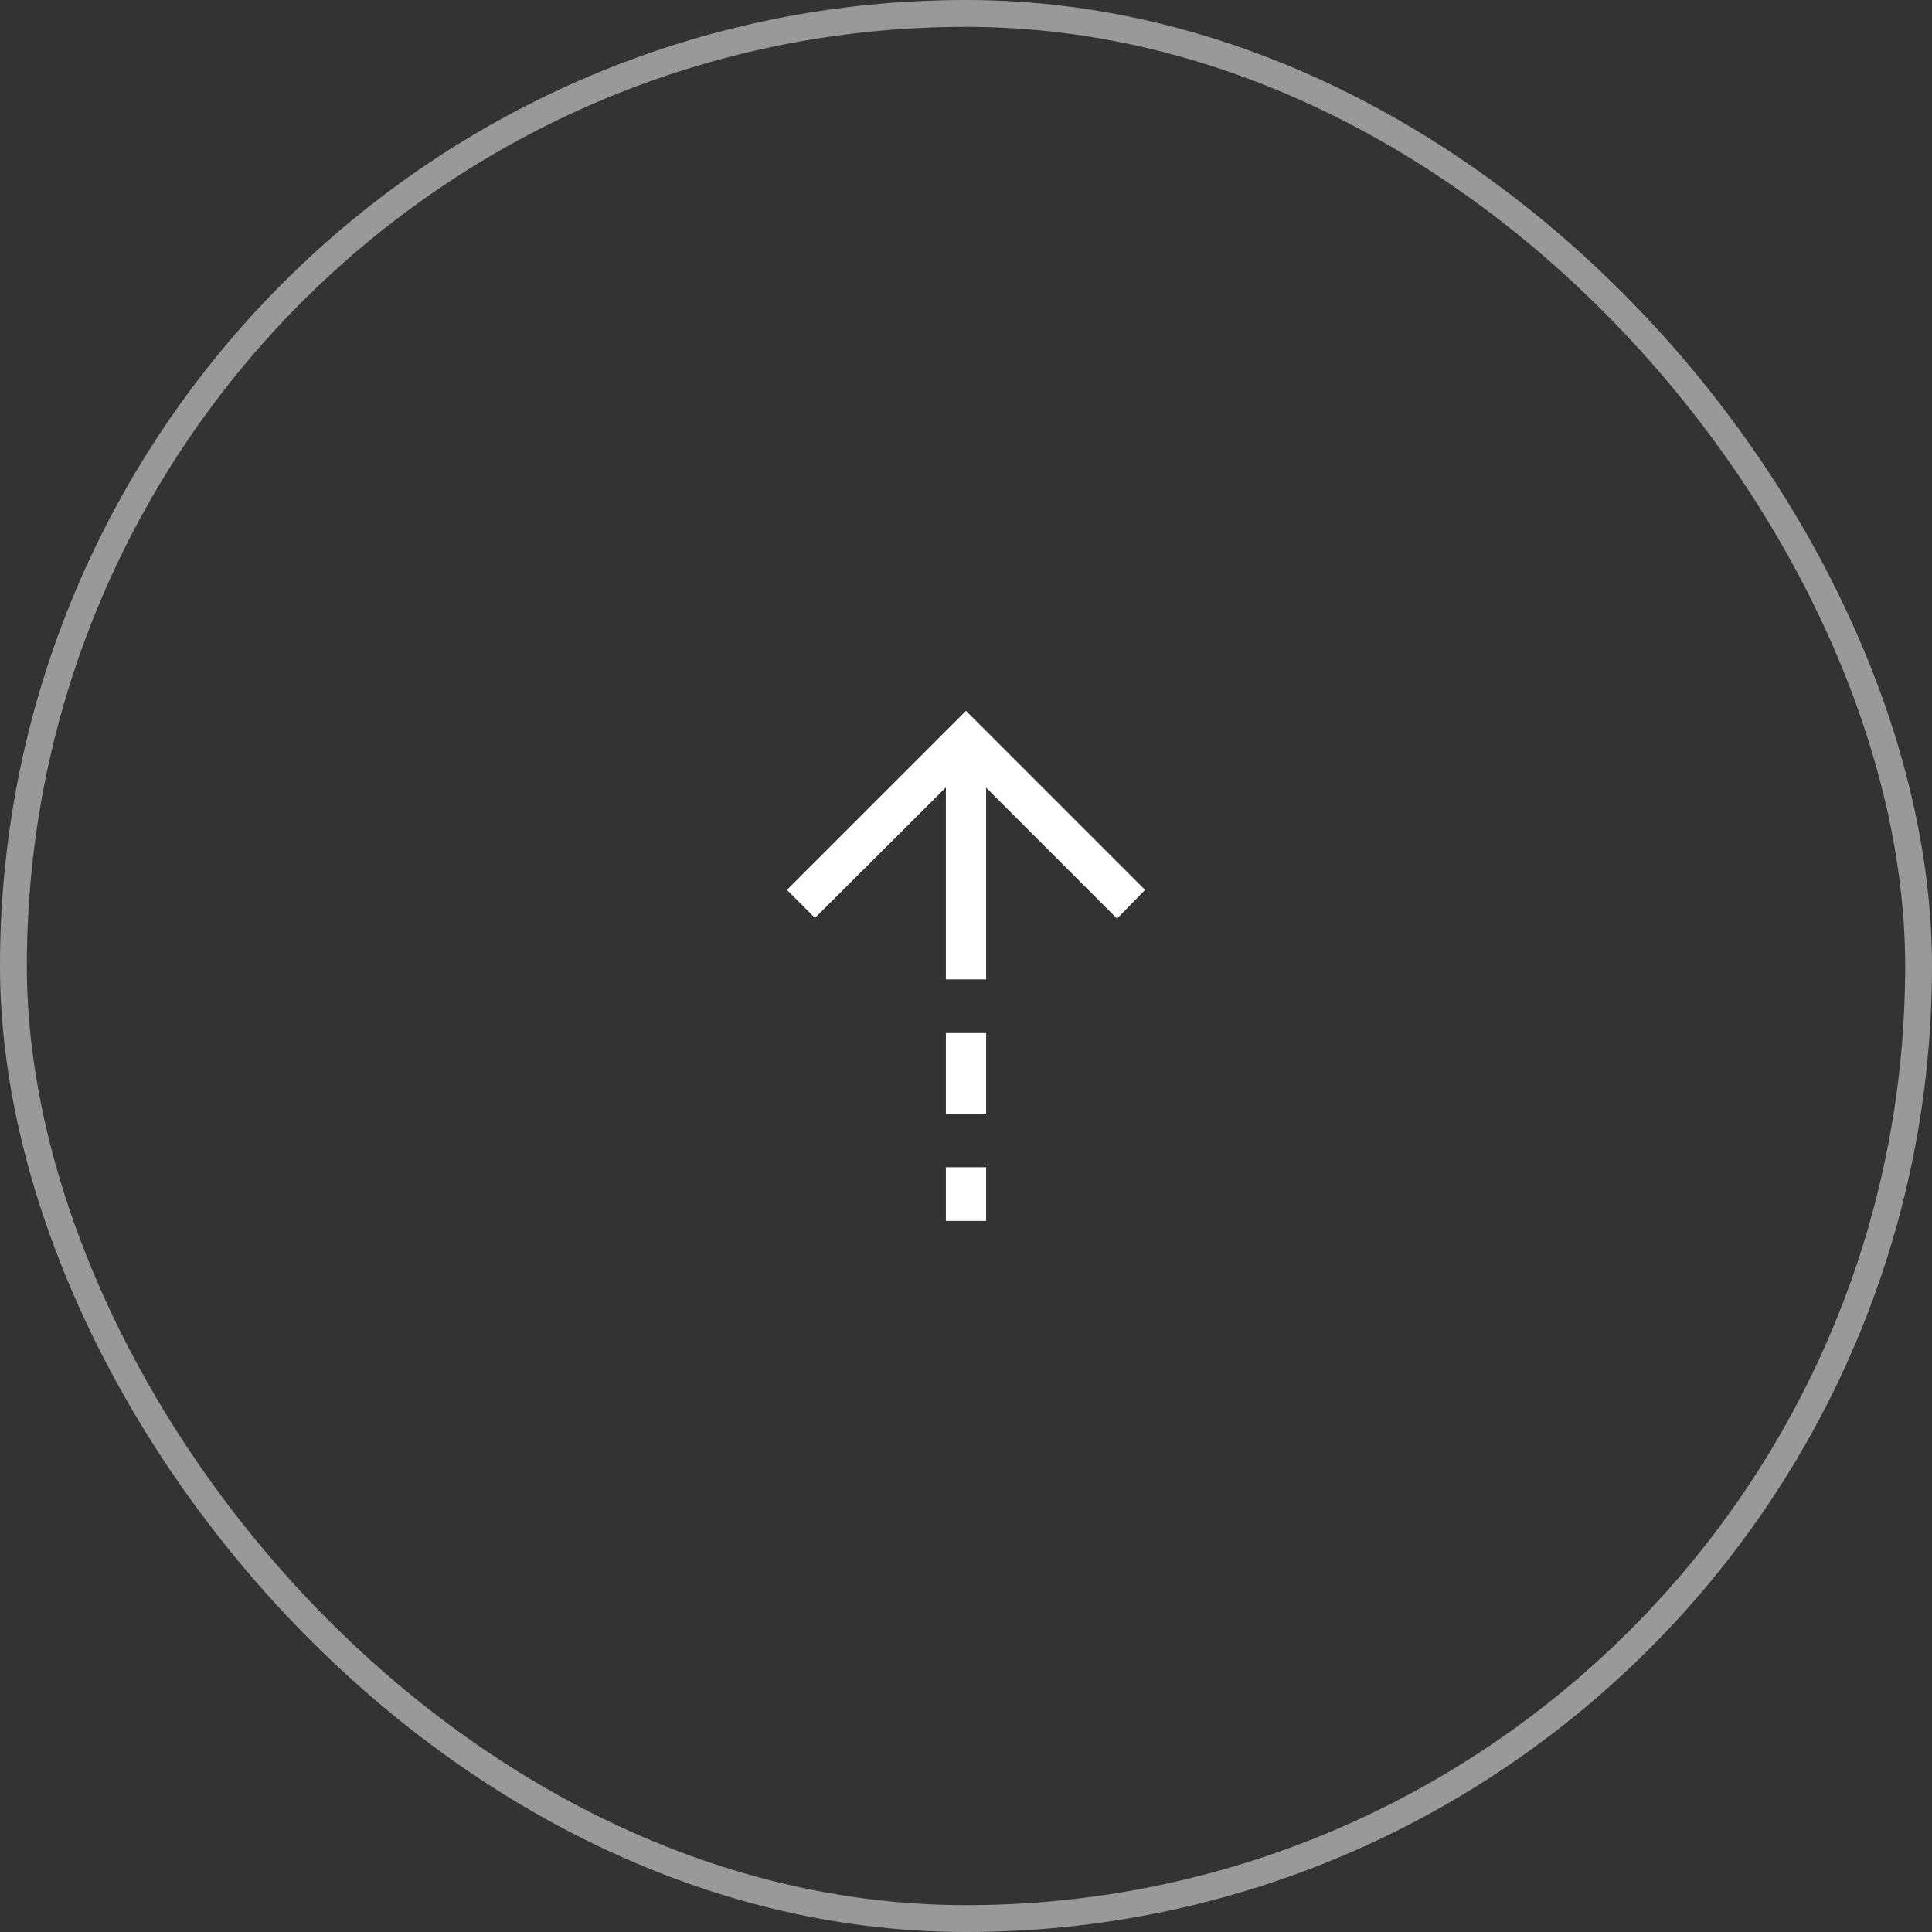 <svg width="72" height="72" viewBox="0 0 72 72" fill="none" xmlns="http://www.w3.org/2000/svg">
<rect x="0" y="0" width="72" height="72" fill="#333333" stroke="none"/>
<rect x="0.5" y="0.5" width="71" height="71" rx="35.5" stroke="white" stroke-opacity="0.5"/>
<mask id="mask0_104_381" style="mask-type:alpha" maskUnits="userSpaceOnUse" x="24" y="24" width="24" height="24">
<rect x="24" y="24" width="24" height="24" fill="#D9D9D9"/>
</mask>
<g mask="url(#mask0_104_381)">
<path d="M35.25 29.345L30.371 34.208L29.327 33.164L36 26.491L42.673 33.164L41.629 34.233L36.75 29.354V36.5H35.25V29.345ZM35.25 41.5V38.5H36.75V41.5H35.25ZM35.25 45.5V43.5H36.75V45.5H35.25Z" fill="white"/>
</g>
</svg>

